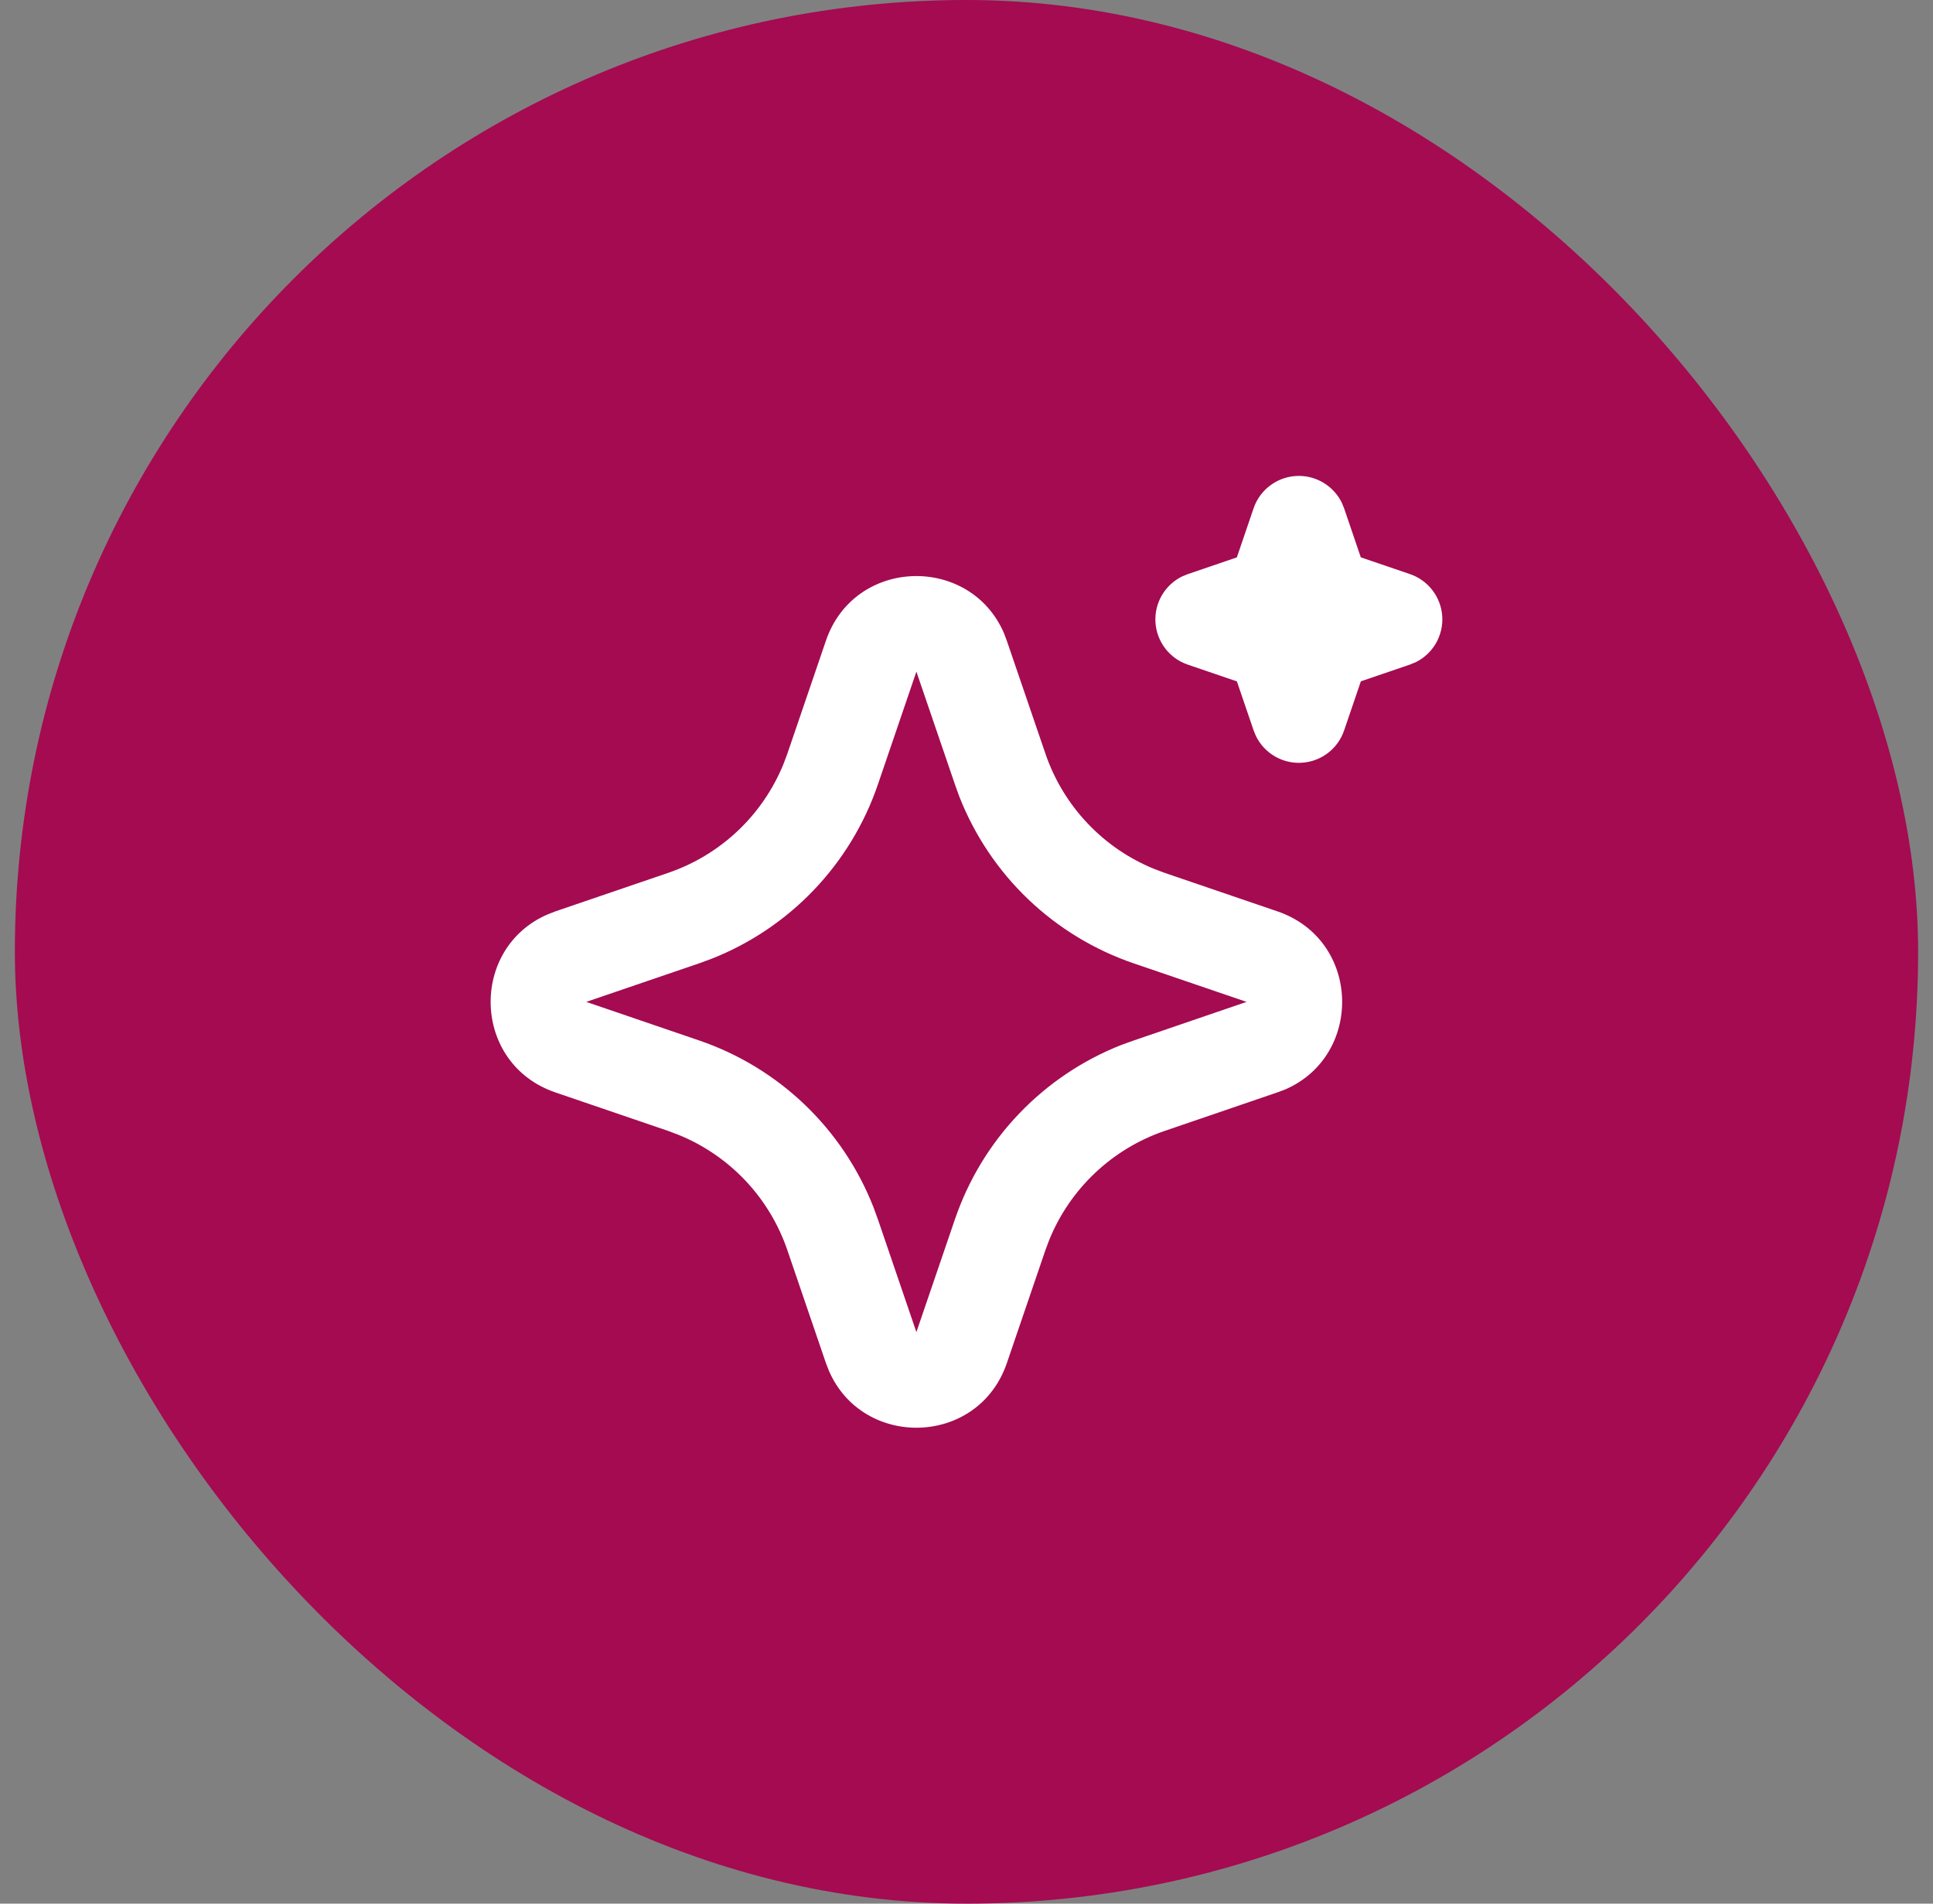 <svg width="65" height="64" viewBox="0 0 65 64" fill="none" xmlns="http://www.w3.org/2000/svg">
<rect x="0" y="0" width="65" height="64" fill="#808080" stroke="none"/>
<rect x="0.5" width="64" height="64" rx="32" fill="#A40B51"/>
<path d="M27.772 21.543C28.733 18.73 32.62 18.645 33.76 21.287L33.857 21.545L35.154 25.338C35.451 26.209 35.932 27.005 36.563 27.673C37.194 28.342 37.961 28.867 38.813 29.214L39.162 29.345L42.956 30.64C45.769 31.602 45.854 35.489 43.213 36.629L42.956 36.725L39.162 38.022C38.291 38.319 37.495 38.8 36.826 39.431C36.157 40.062 35.631 40.83 35.284 41.681L35.154 42.028L33.858 45.824C32.897 48.637 29.01 48.722 27.872 46.081L27.772 45.824L26.476 42.03C26.179 41.16 25.699 40.363 25.068 39.694C24.436 39.025 23.669 38.5 22.817 38.153L22.47 38.022L18.676 36.727C15.861 35.765 15.776 31.878 18.419 30.74L18.676 30.64L22.47 29.345C23.34 29.047 24.137 28.567 24.805 27.936C25.474 27.305 25.999 26.537 26.346 25.686L26.476 25.338L27.772 21.543ZM30.815 22.581L29.52 26.375C29.067 27.702 28.33 28.914 27.361 29.927C26.392 30.94 25.214 31.73 23.909 32.241L23.507 32.388L19.713 33.683L23.507 34.979C24.834 35.432 26.046 36.168 27.059 37.137C28.072 38.106 28.862 39.284 29.373 40.59L29.52 40.992L30.815 44.785L32.111 40.992C32.564 39.665 33.3 38.453 34.269 37.44C35.238 36.426 36.416 35.637 37.721 35.125L38.123 34.981L41.917 33.683L38.123 32.388C36.797 31.935 35.584 31.198 34.571 30.23C33.558 29.261 32.769 28.082 32.257 26.777L32.112 26.375L30.815 22.581ZM43.676 16C43.977 16 44.271 16.084 44.526 16.244C44.782 16.403 44.987 16.63 45.12 16.9L45.197 17.088L45.759 18.738L47.41 19.3C47.712 19.403 47.976 19.592 48.169 19.845C48.363 20.098 48.477 20.402 48.498 20.72C48.518 21.038 48.443 21.354 48.284 21.629C48.124 21.905 47.886 22.126 47.6 22.266L47.41 22.343L45.761 22.906L45.198 24.557C45.096 24.858 44.906 25.123 44.653 25.316C44.4 25.509 44.096 25.623 43.778 25.643C43.461 25.664 43.144 25.589 42.869 25.429C42.594 25.269 42.372 25.031 42.232 24.745L42.155 24.557L41.592 22.908L39.941 22.345C39.64 22.243 39.376 22.053 39.182 21.8C38.989 21.548 38.875 21.243 38.854 20.926C38.834 20.608 38.908 20.291 39.068 20.016C39.228 19.741 39.466 19.519 39.752 19.379L39.941 19.302L41.591 18.739L42.154 17.088C42.262 16.771 42.467 16.495 42.74 16.3C43.013 16.105 43.34 16 43.676 16Z" fill="white"/>
</svg>
